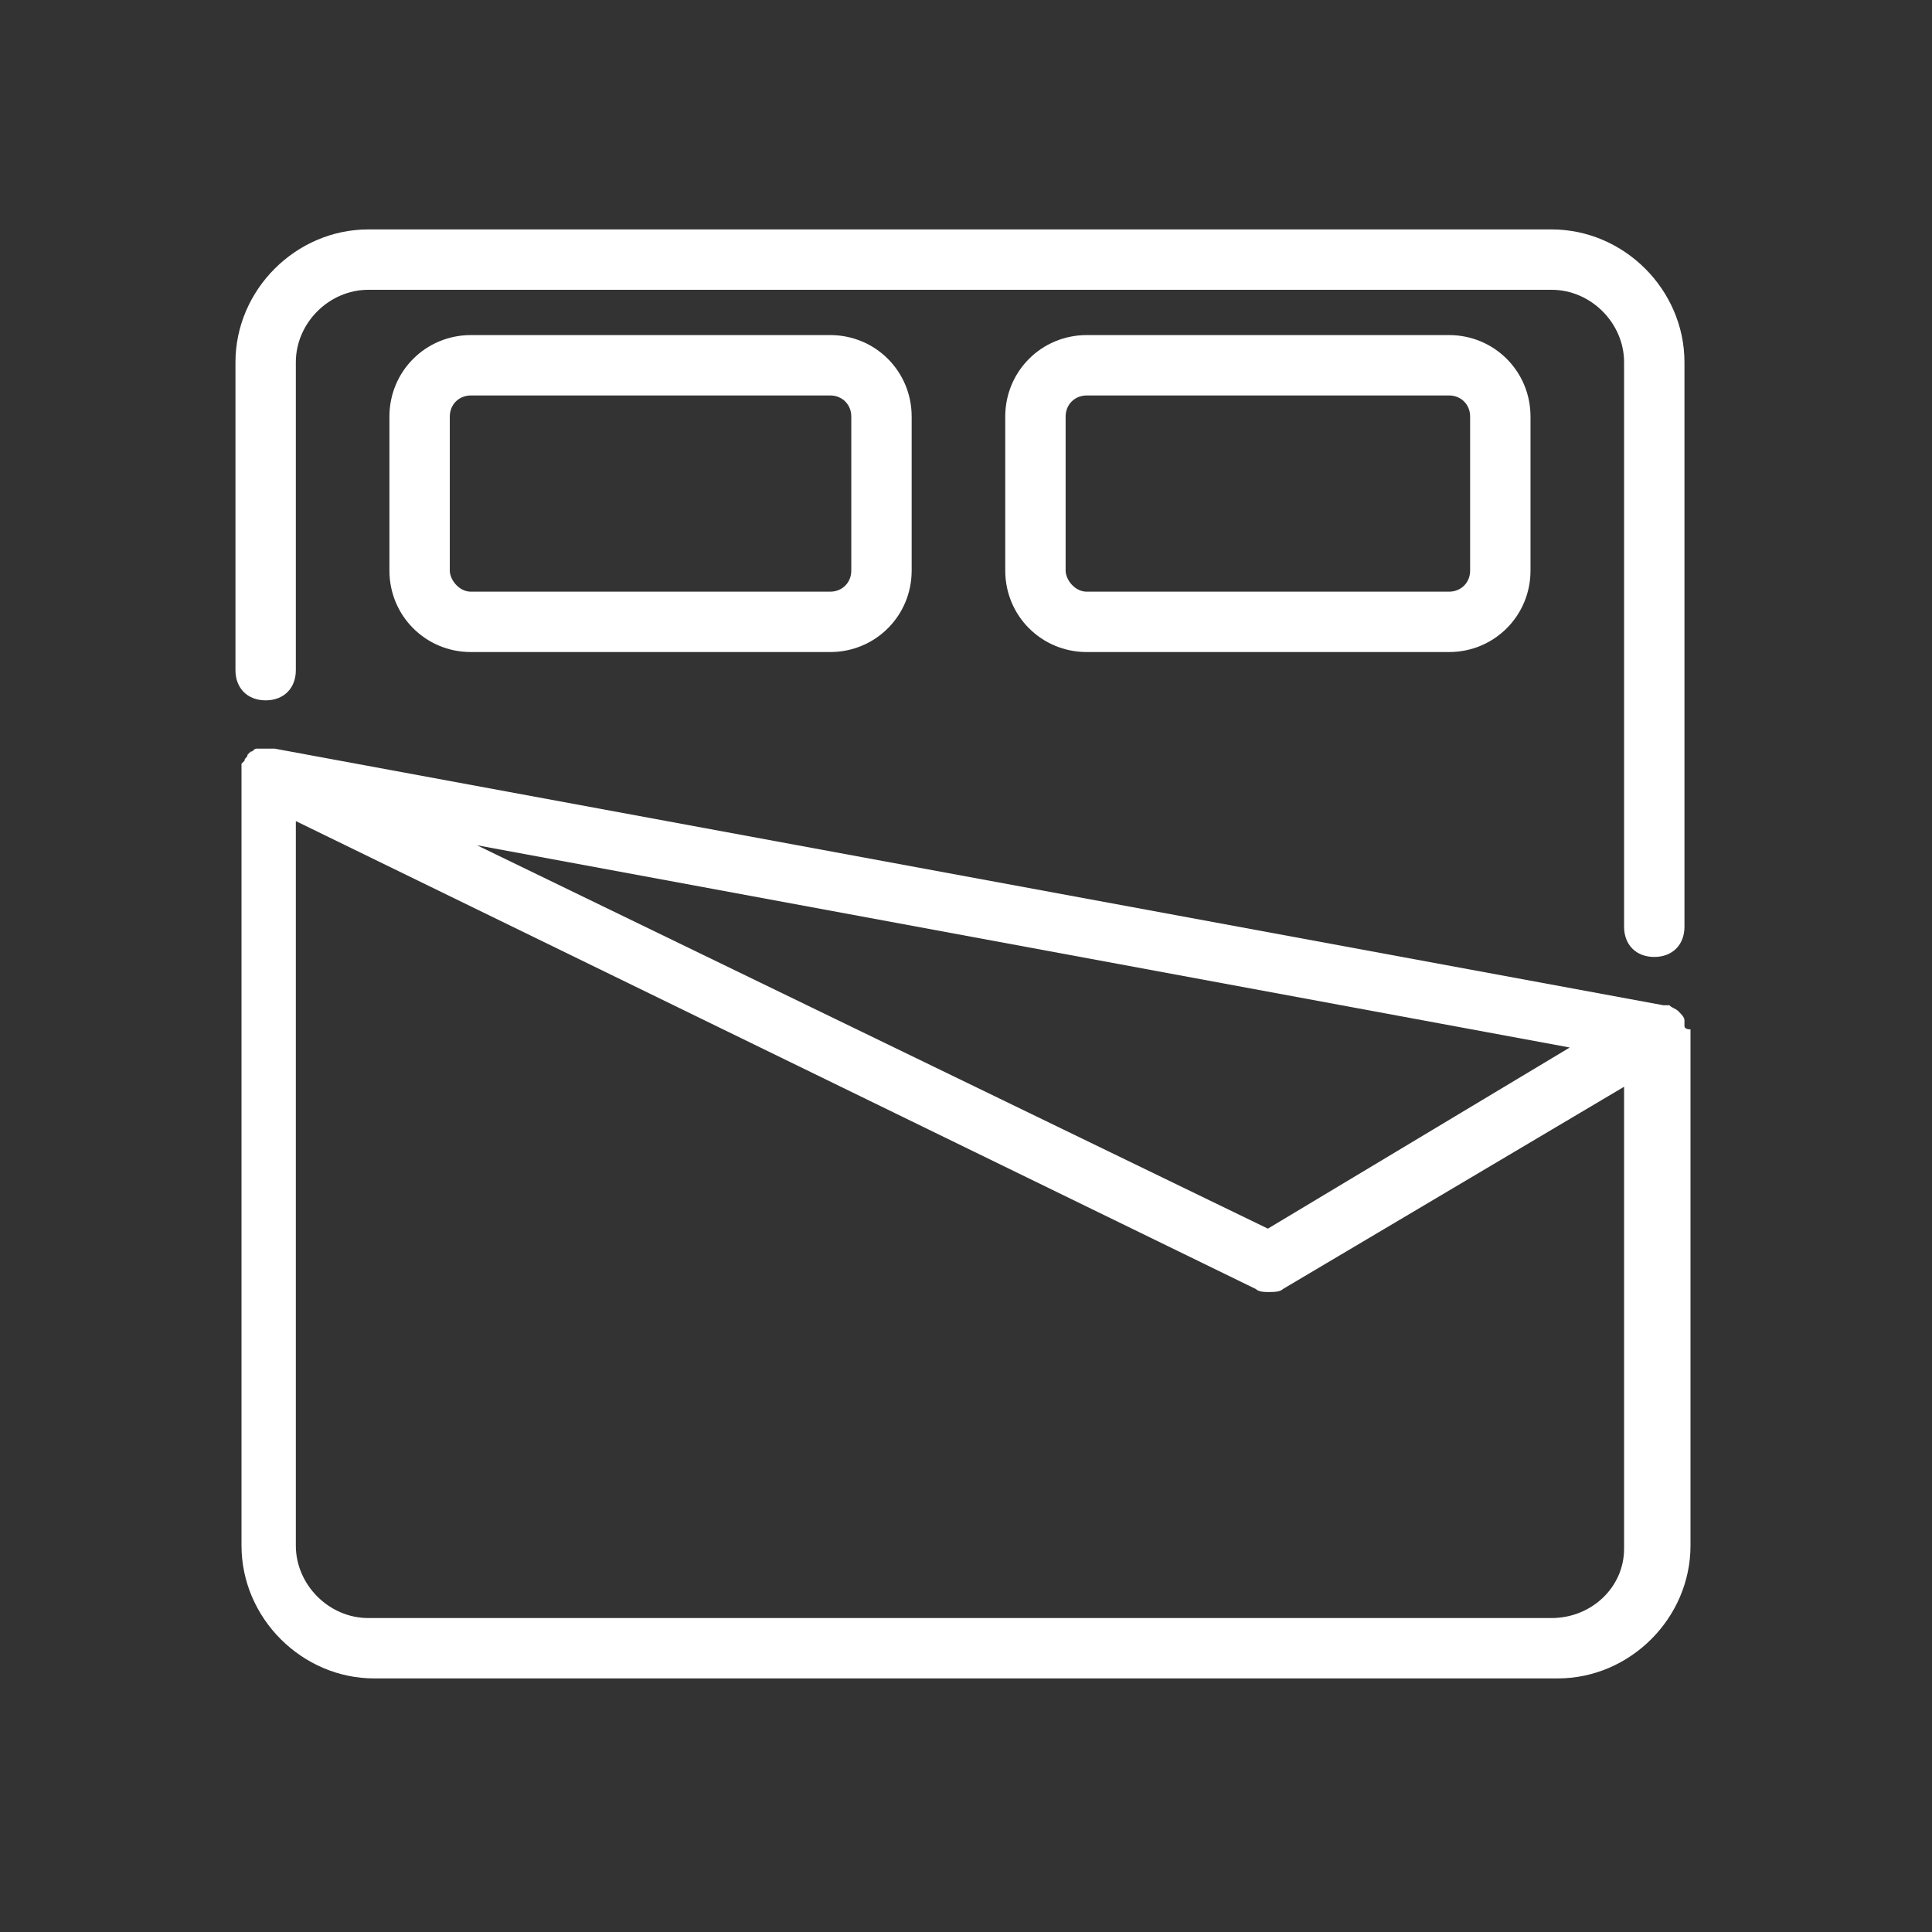 <?xml version="1.0" encoding="utf-8"?>
<!-- Generator: Adobe Illustrator 24.0.0, SVG Export Plug-In . SVG Version: 6.00 Build 0)  -->
<svg version="1.1" id="Capa_1" xmlns="http://www.w3.org/2000/svg" xmlns:xlink="http://www.w3.org/1999/xlink" x="0px" y="0px"
	 viewBox="0 0 64 64" style="enable-background:new 0 0 64 64;" xml:space="preserve">
<rect x="0" y="0" width="64" height="64" fill="#333333" stroke="none"/>
<style type="text/css">
	.st0{fill:#FFFFFF;}
</style>
<g>
	<path class="st0" d="M48,21.6c1.5,0,2.7-1.2,2.7-2.7v-5.1c0-1.5-1.2-2.7-2.7-2.7H36c-1.5,0-2.7,1.2-2.7,2.7v5.1
		c0,1.5,1.2,2.7,2.7,2.7H48z M35.3,18.9v-5.1c0-0.4,0.3-0.7,0.7-0.7H48c0.4,0,0.7,0.3,0.7,0.7v5.1c0,0.4-0.3,0.7-0.7,0.7H36
		C35.6,19.6,35.3,19.2,35.3,18.9z"/>
	<path class="st0" d="M27.5,21.6c1.5,0,2.7-1.2,2.7-2.7v-5.1c0-1.5-1.2-2.7-2.7-2.7H15.6c-1.5,0-2.7,1.2-2.7,2.7v5.1
		c0,1.5,1.2,2.7,2.7,2.7H27.5z M14.9,18.9v-5.1c0-0.4,0.3-0.7,0.7-0.7h11.9c0.4,0,0.7,0.3,0.7,0.7v5.1c0,0.4-0.3,0.7-0.7,0.7H15.6
		C15.2,19.6,14.9,19.2,14.9,18.9z"/>
	<path class="st0" d="M51.4,7.6H12.2c-2.4,0-4.4,2-4.4,4.4v10.2c0,0.6,0.4,1,1,1s1-0.4,1-1V12c0-1.3,1.1-2.4,2.4-2.4h39.2
		c1.3,0,2.4,1.1,2.4,2.4v18.7c0,0.6,0.4,1,1,1s1-0.4,1-1V12C55.8,9.6,53.8,7.6,51.4,7.6z"/>
	<path class="st0" d="M55.8,34c0-0.1,0-0.1,0-0.1c0,0,0-0.1,0-0.1c0-0.1-0.1-0.2-0.2-0.3c0,0,0,0,0,0c-0.1-0.1-0.2-0.1-0.3-0.2
		c0,0-0.1,0-0.1,0c0,0-0.1,0-0.1,0l-46-8.5c0,0-0.1,0-0.1,0c0,0-0.1,0-0.1,0c0,0-0.1,0-0.1,0c-0.1,0-0.2,0-0.2,0c0,0-0.1,0-0.1,0
		c-0.1,0-0.1,0.1-0.2,0.1c0,0-0.1,0.1-0.1,0.1c0,0.1-0.1,0.1-0.1,0.2c0,0-0.1,0.1-0.1,0.1c0,0,0,0,0,0c0,0.1,0,0.1,0,0.2
		c0,0,0,0.1,0,0.1v25.6c0,2.4,2,4.4,4.4,4.4h39.2c2.4,0,4.4-2,4.4-4.4v-17c0,0,0,0,0-0.1C55.8,34.1,55.8,34,55.8,34z M52,34.7l-10,6
		L15.8,28L52,34.7z M51.4,53.6H12.2c-1.3,0-2.4-1.1-2.4-2.4v-24l31.8,15.5c0.1,0.1,0.3,0.1,0.4,0.1c0.2,0,0.4,0,0.5-0.1L53.8,36
		v15.3C53.8,52.6,52.7,53.6,51.4,53.6z"/>
</g>
</svg>

